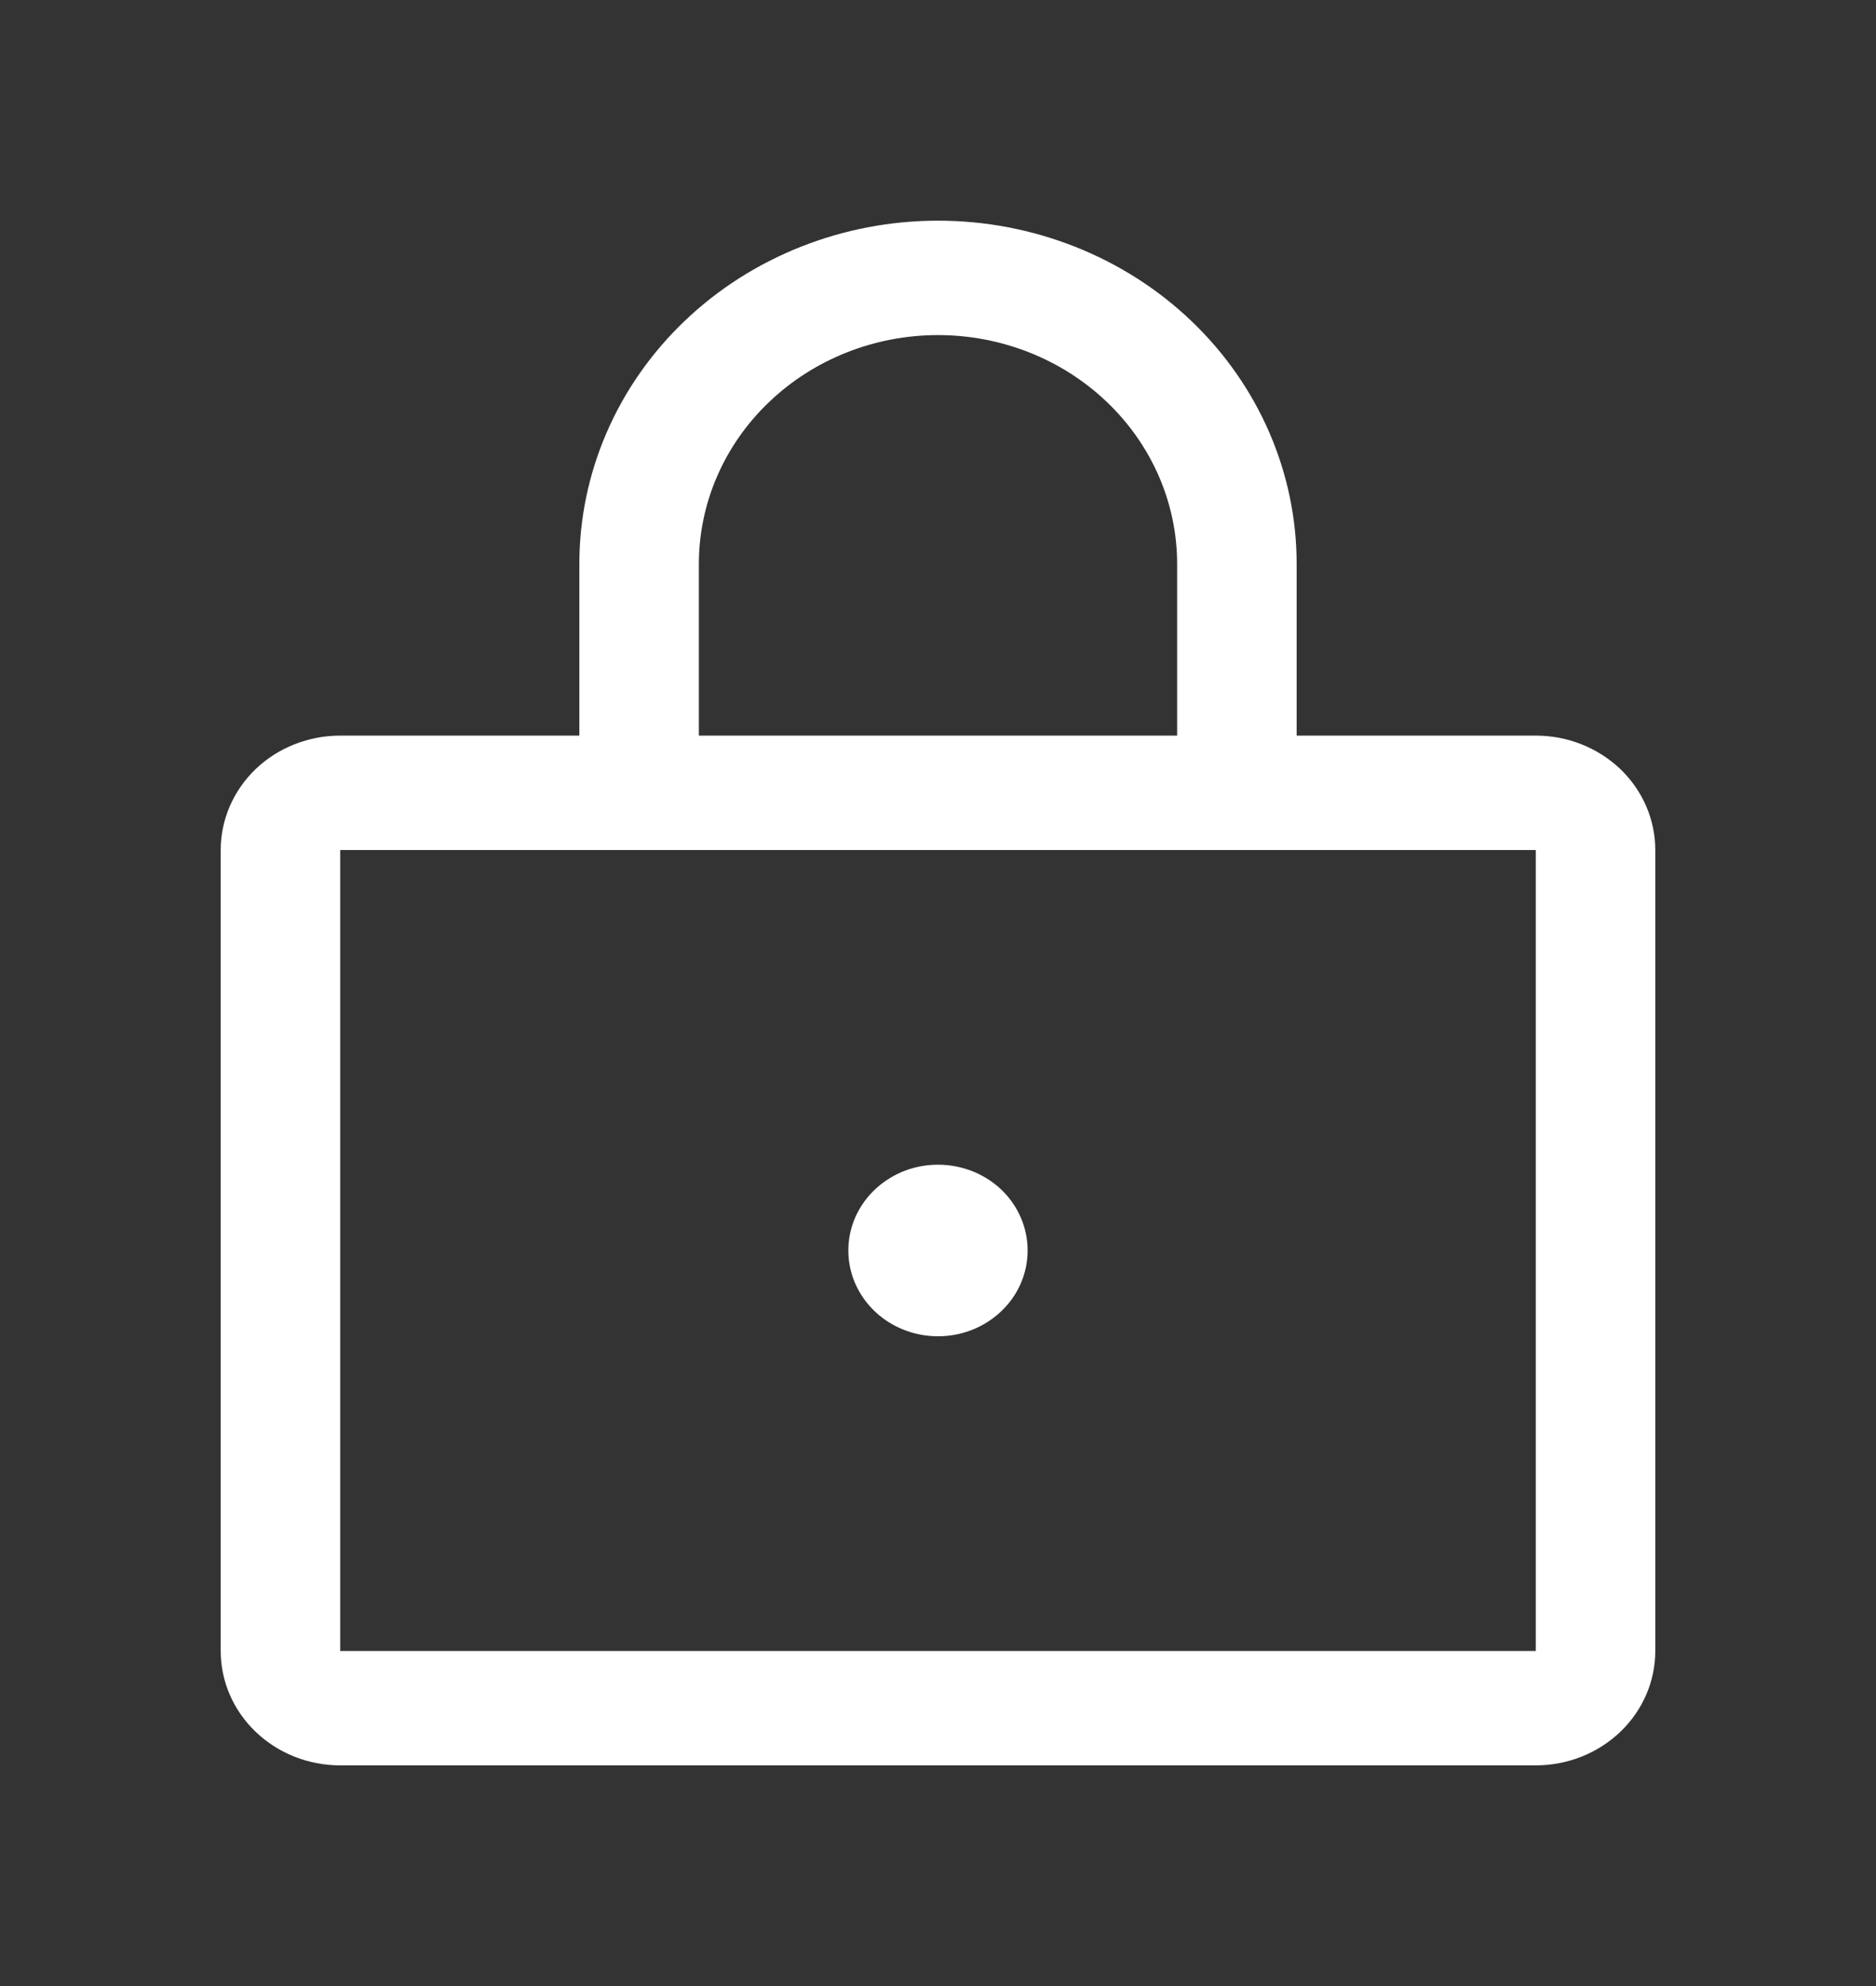 <?xml version="1.0" encoding="UTF-8"?> <svg xmlns="http://www.w3.org/2000/svg" width="17" height="18" viewBox="0 0 17 18" fill="none"><rect x="0" y="0" width="17" height="18" fill="#333333" stroke="none"/><path d="M13.917 6.667H11.75V5.111C11.75 4.286 11.408 3.495 10.798 2.911C10.189 2.328 9.362 2 8.5 2C7.638 2 6.811 2.328 6.202 2.911C5.592 3.495 5.25 4.286 5.25 5.111V6.667H3.083C2.796 6.667 2.52 6.776 2.317 6.97C2.114 7.165 2 7.429 2 7.704V14.963C2 15.238 2.114 15.502 2.317 15.696C2.52 15.891 2.796 16 3.083 16H13.917C14.204 16 14.479 15.891 14.683 15.696C14.886 15.502 15 15.238 15 14.963V7.704C15 7.429 14.886 7.165 14.683 6.97C14.479 6.776 14.204 6.667 13.917 6.667ZM6.333 5.111C6.333 4.561 6.562 4.033 6.968 3.645C7.374 3.256 7.925 3.037 8.5 3.037C9.075 3.037 9.626 3.256 10.032 3.645C10.438 4.033 10.667 4.561 10.667 5.111V6.667H6.333V5.111ZM13.917 14.963H3.083V7.704H13.917V14.963ZM9.312 11.333C9.312 11.487 9.265 11.637 9.176 11.765C9.086 11.893 8.959 11.993 8.811 12.052C8.662 12.111 8.499 12.126 8.341 12.096C8.184 12.066 8.039 11.992 7.925 11.883C7.812 11.774 7.734 11.636 7.703 11.485C7.672 11.334 7.688 11.178 7.749 11.036C7.811 10.894 7.915 10.772 8.049 10.687C8.182 10.601 8.339 10.556 8.5 10.556C8.715 10.556 8.922 10.637 9.075 10.783C9.227 10.929 9.312 11.127 9.312 11.333Z" fill="white"></path></svg> 